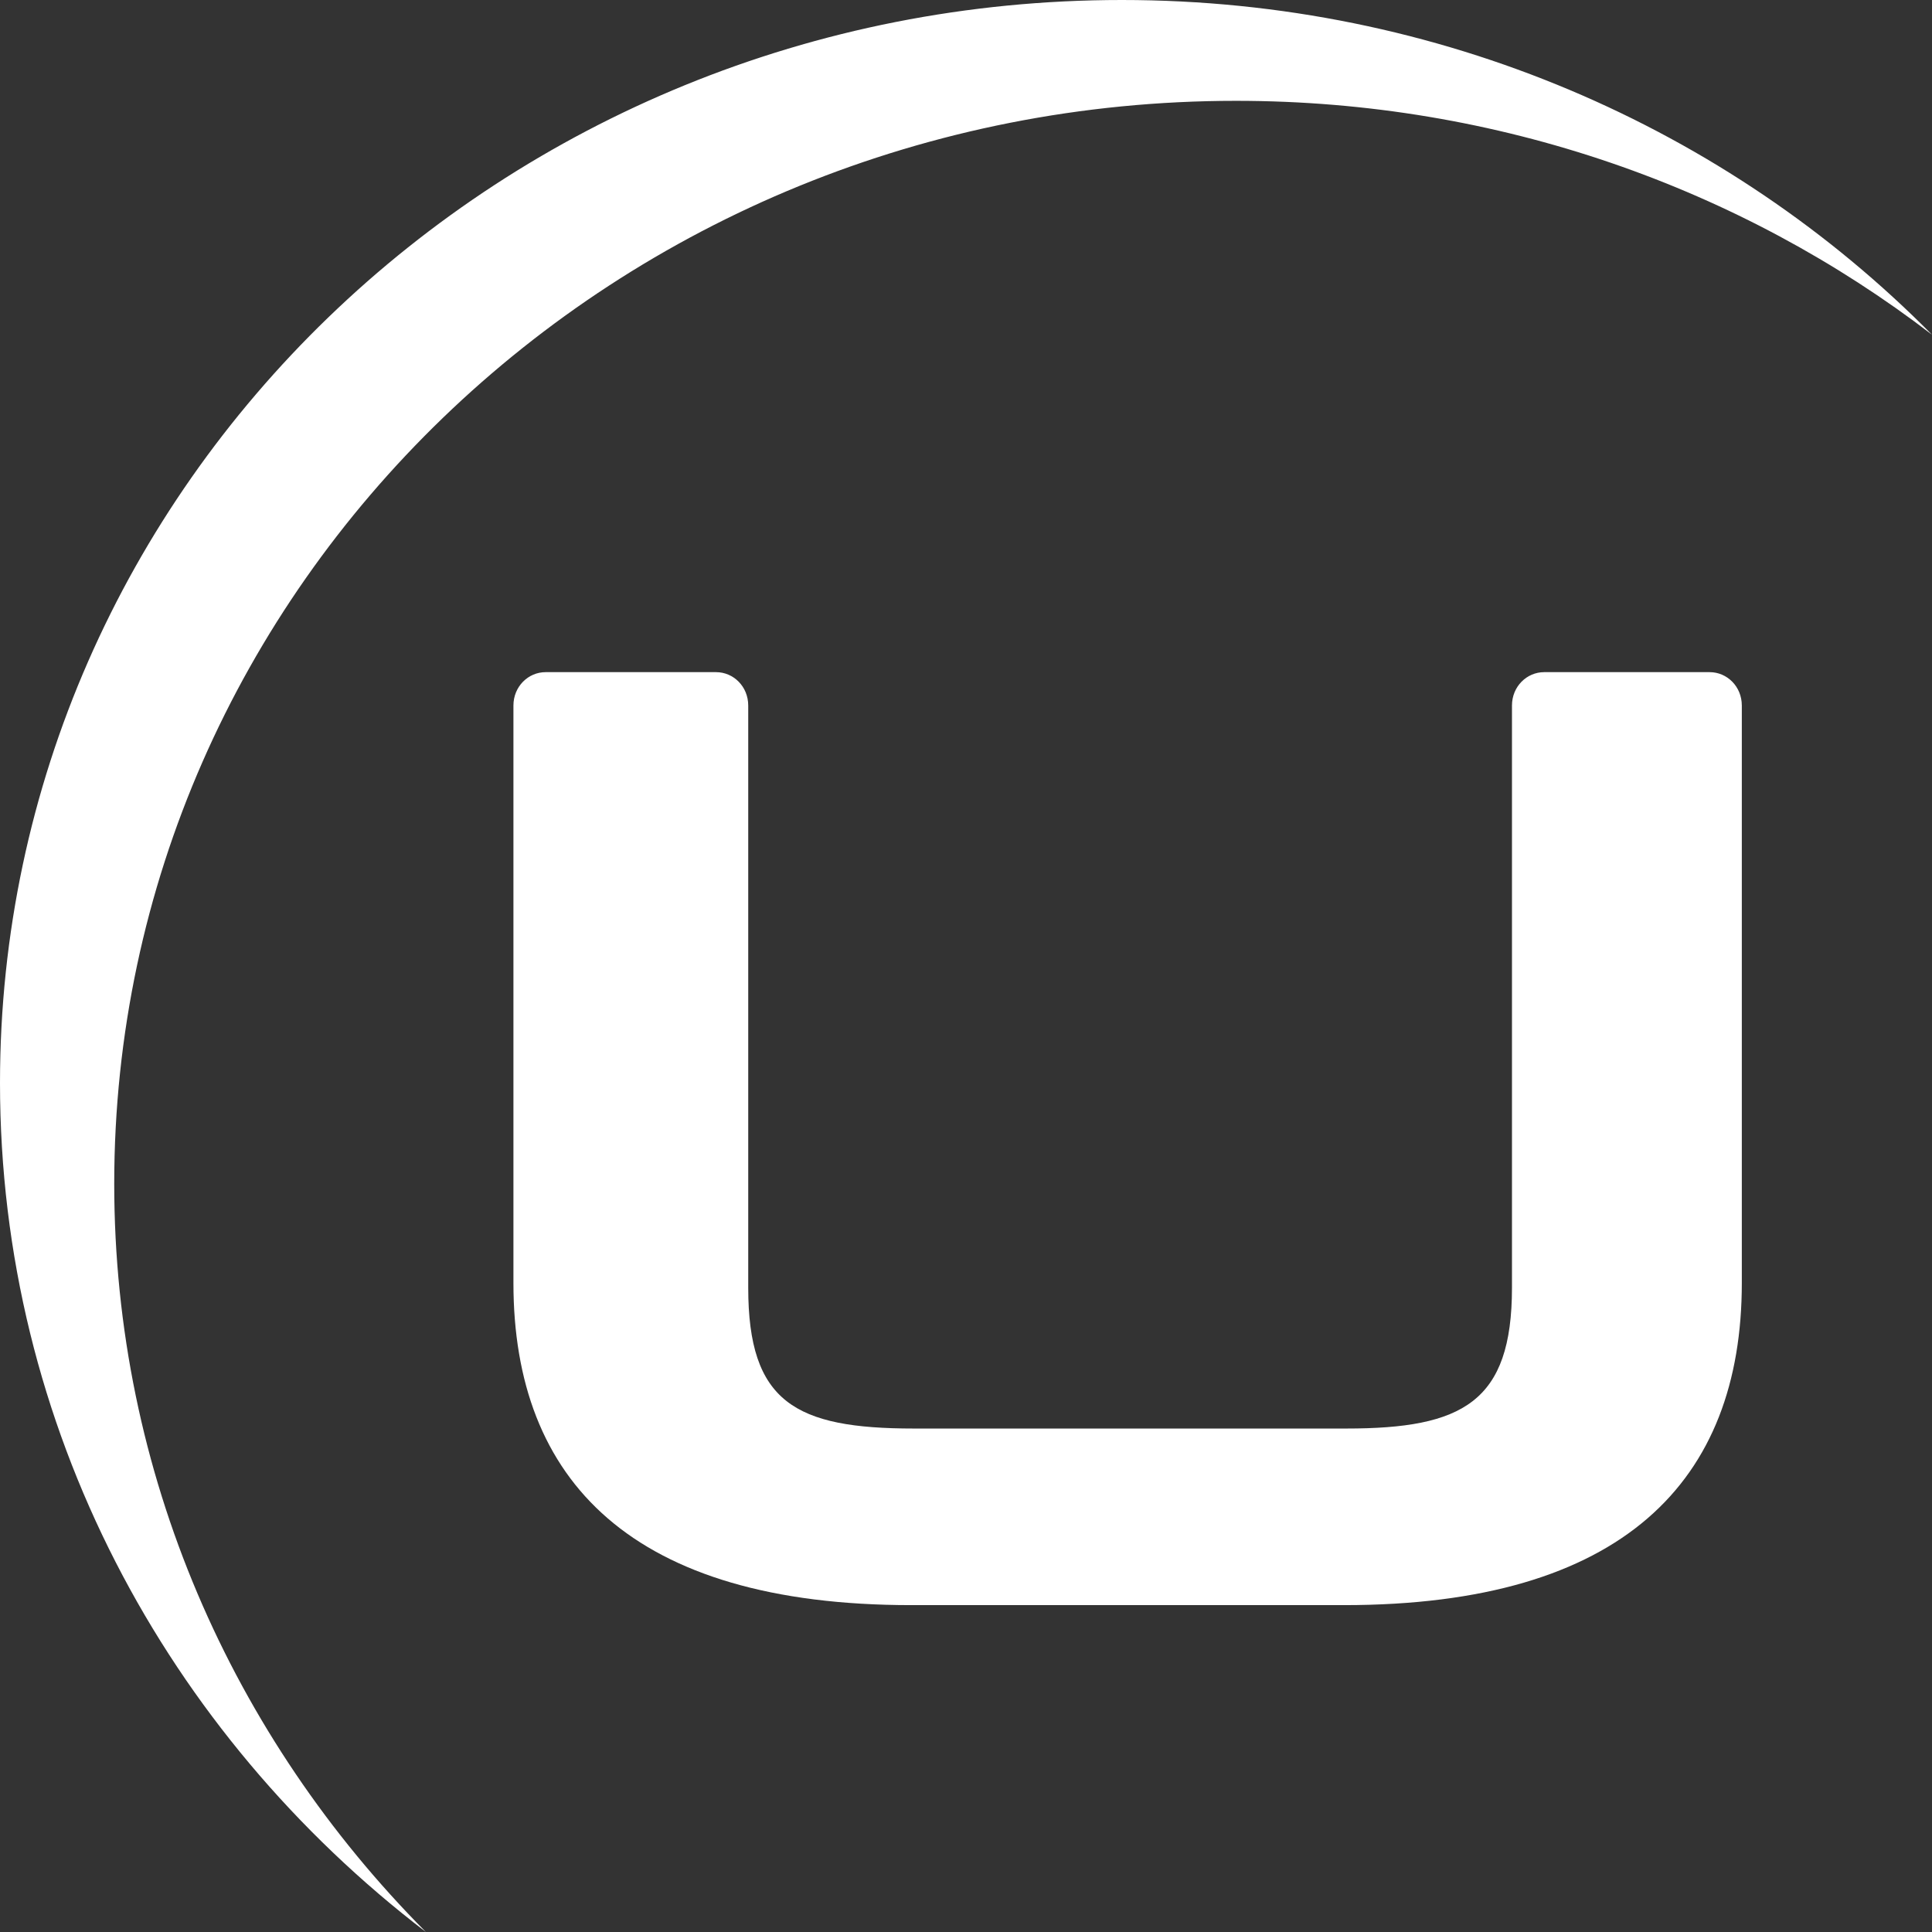 <svg width="32" height="32" viewBox="0 0 32 32" fill="none" xmlns="http://www.w3.org/2000/svg">
<rect x="0" y="0" width="32" height="32" fill="#333333" stroke="none"/>
<path d="M1.892 19.607C1.892 9.693 10.216 1.67 20.473 1.67C24.824 1.67 28.838 3.118 32 5.544C28.622 2.126 23.851 0 18.581 0C8.311 0 0 8.036 0 17.937C0 23.638 2.757 28.713 7.054 32C3.851 28.778 1.892 24.408 1.892 19.607Z" fill="white"/>
<path d="M25.575 11.133C25.289 11.133 25.043 11.37 25.043 11.686V21.329C25.043 23.226 24.224 23.661 22.3 23.661H15.136C13.171 23.661 12.393 23.226 12.393 21.329V11.686C12.393 11.37 12.148 11.133 11.861 11.133H9.036C8.75 11.133 8.504 11.37 8.504 11.686V21.25C8.504 24.53 10.469 26.586 15.095 26.586H22.259C26.885 26.586 28.85 24.53 28.85 21.25V11.686C28.85 11.37 28.605 11.133 28.318 11.133H25.575Z" fill="white"/>
</svg>
